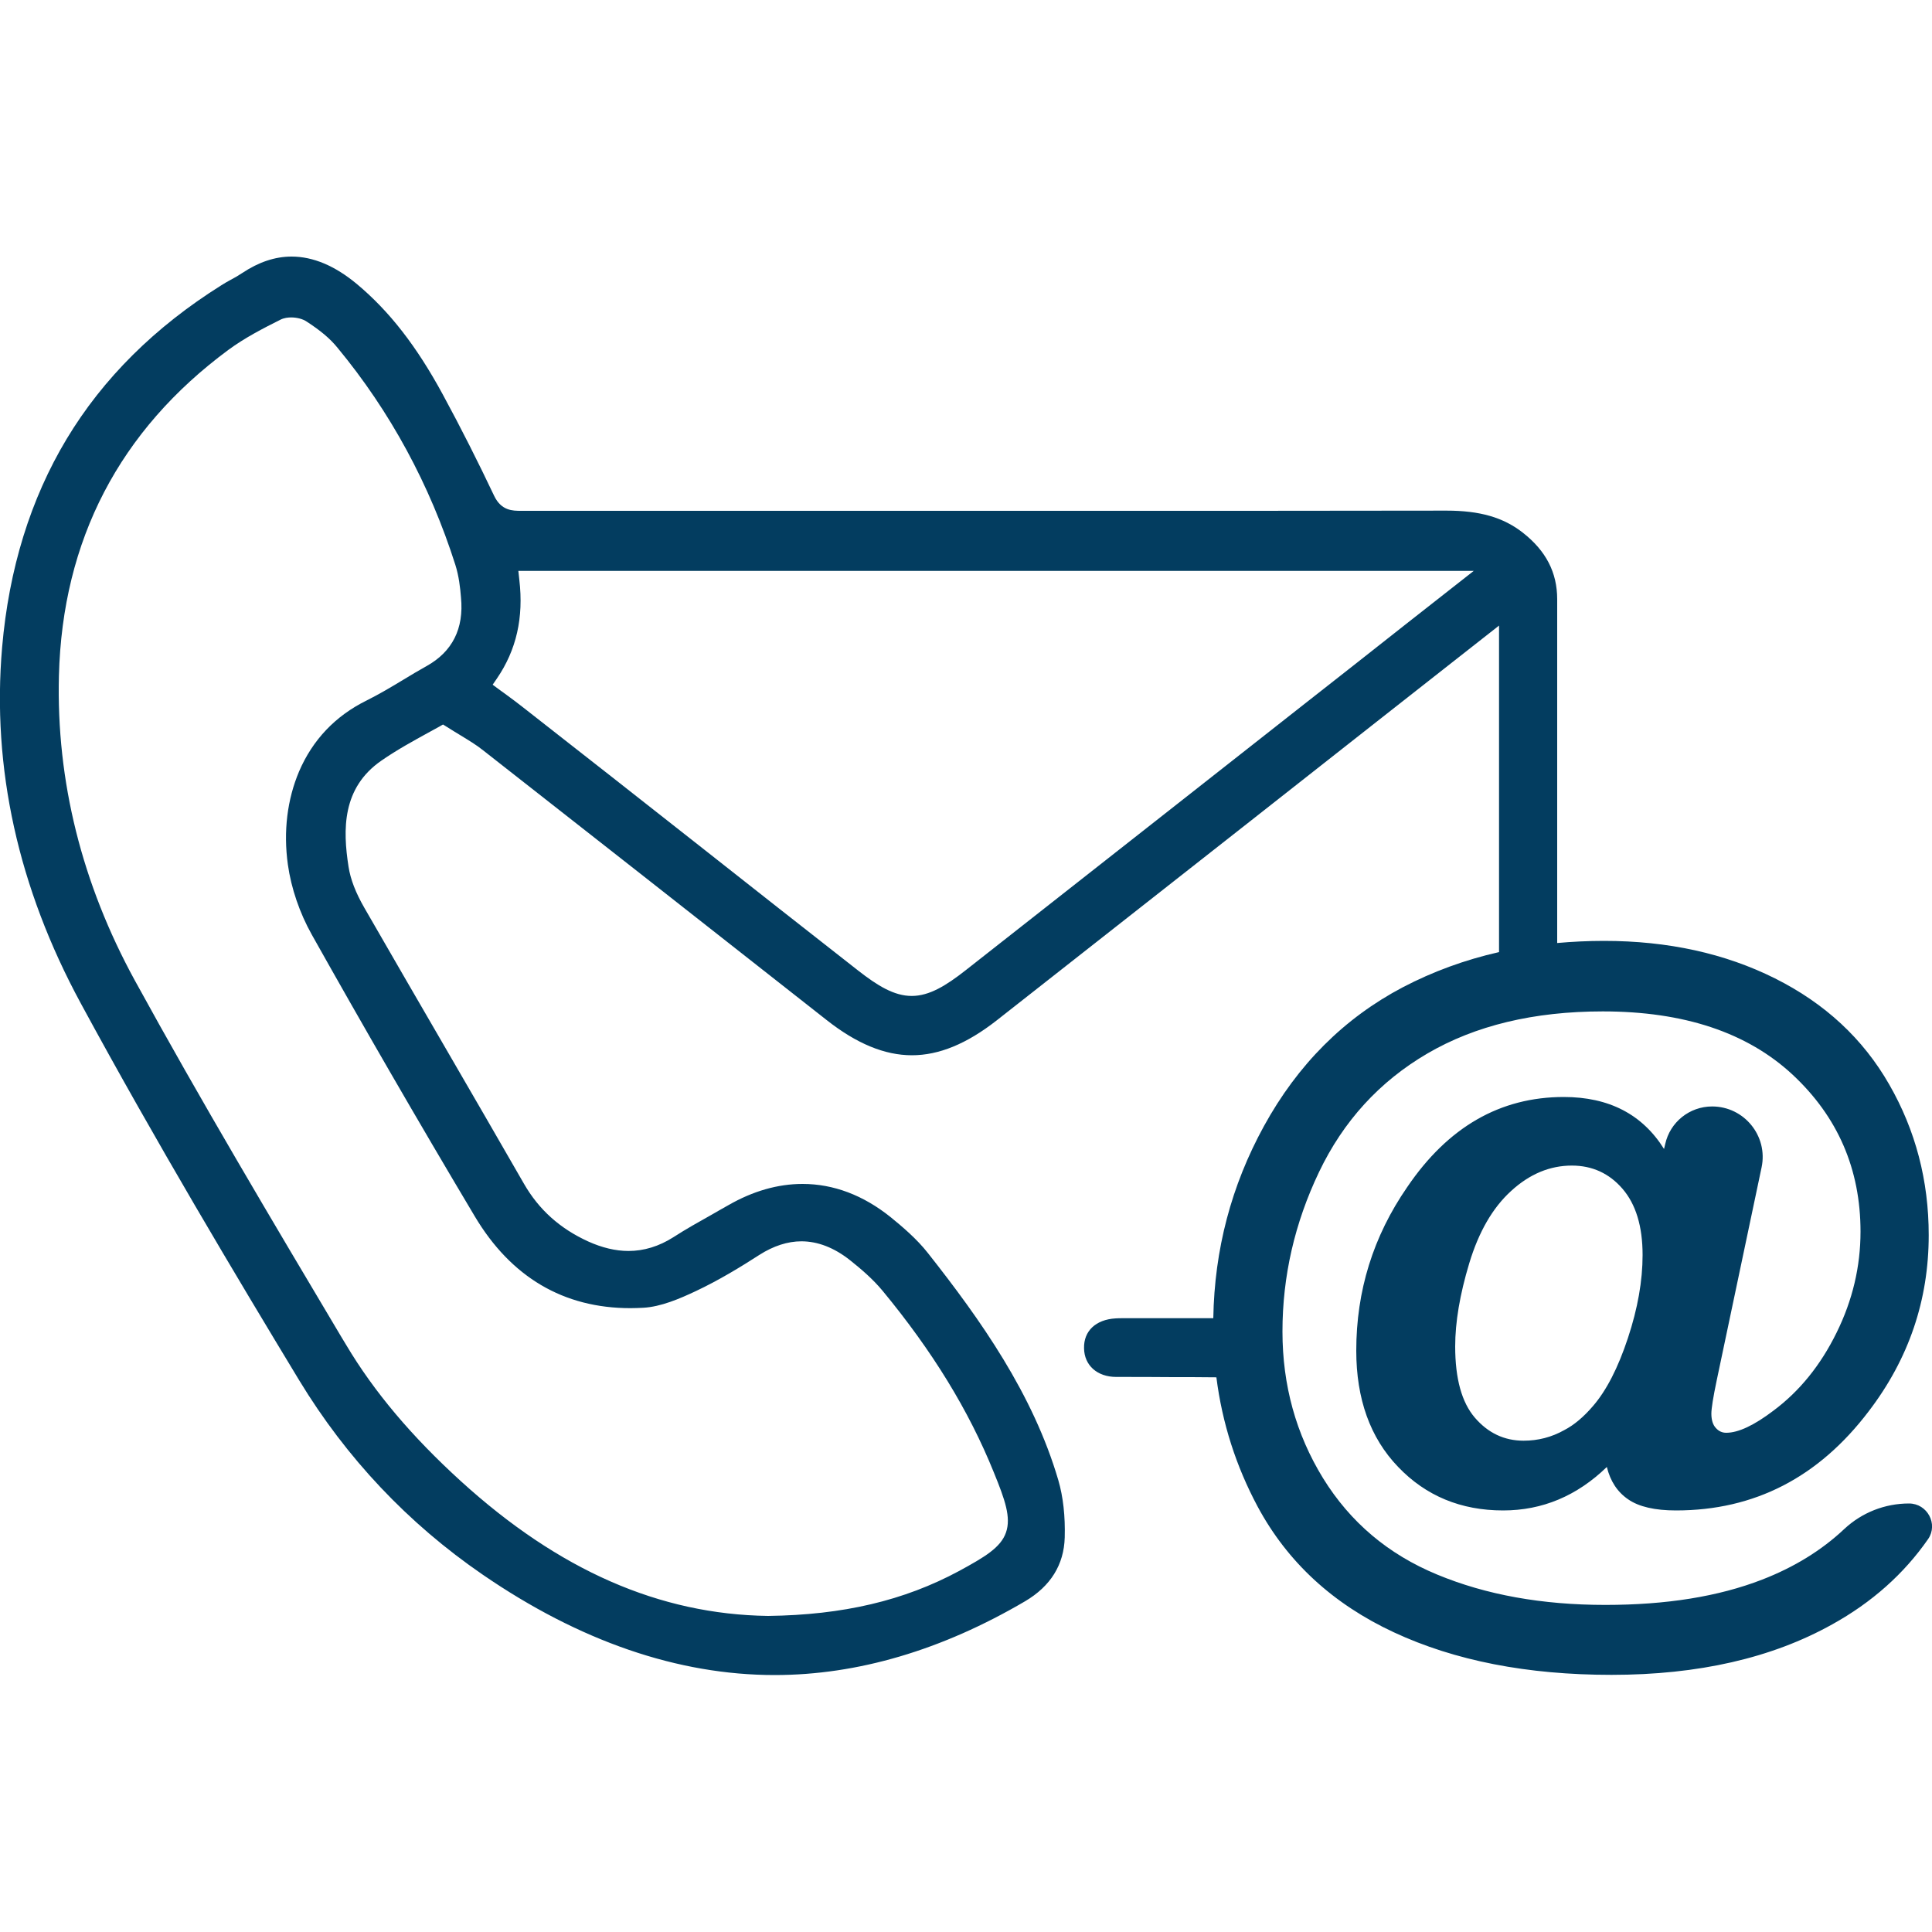 <?xml version="1.0" encoding="utf-8"?>
<!-- Generator: Adobe Illustrator 28.3.0, SVG Export Plug-In . SVG Version: 6.00 Build 0)  -->
<svg version="1.1" id="Camada_1" xmlns="http://www.w3.org/2000/svg" xmlns:xlink="http://www.w3.org/1999/xlink" x="0px" y="0px"
	 viewBox="0 0 1000 1000" style="enable-background:new 0 0 1000 1000;" xml:space="preserve">
<style type="text/css">
	.st0{fill:#033D60;}
	.st1{fill:#F2F2F2;}
	.st2{fill:#CDD4DC;}
</style>
<path class="st0" d="M988.1,778.2c-12.5,0-24.4,4.7-33.5,13.2c-11.8,11.1-26,19.8-42.5,26.2c-22.7,8.8-49.7,13.1-81.2,13.1
	c-32.7,0-61.7-5.2-87-15.7c-25.4-10.5-45-27.1-59.1-49.9c-14-22.8-21-48.1-21-75.9c0-28.6,6.3-56.1,18.9-82.5
	c12.6-26.4,31.3-46.9,56.1-61.4c24.8-14.5,55.1-21.8,90.8-21.8c42,0,74.7,10.9,98.2,32.7c23.4,21.8,35.2,48.9,35.2,81.3
	c0,18-4.1,35.5-12.4,52.3c-8.3,16.9-19.2,30.3-32.6,40.3c-10,7.6-18.2,11.5-24.5,11.5c-2.1,0-3.9-0.8-5.4-2.5
	c-1.5-1.6-2.3-4.1-2.3-7.4c0-2.6,0.9-8.4,2.8-17.4l23.2-110.1c3.4-16.2-9-31.5-25.6-31.5c-11.7,0-21.8,8.1-24.3,19.5l-0.6,2.5
	c-11.2-17.9-28.5-26.9-51.9-26.9c-32.9,0-59.9,15.5-81,46.6C710.7,640,702,668.2,702,699.1c0,25,7.2,45.1,21.6,60.1
	c14.4,15.1,32.6,22.6,54.4,22.6c20.3,0,38.2-7.5,53.7-22.5c1.8,7.4,5.5,13,11.1,16.8c5.5,3.8,13.8,5.7,24.7,5.7
	c40.6,0,73.8-17.1,99.8-51.4c20.7-27.1,31-57.5,31-91.1c0-28.2-6.8-54.2-20.4-77.9c-13.6-23.8-33.4-42.1-59.2-55
	c-25.8-12.9-55.3-19.4-88.5-19.4c-8.3,0-16.3,0.4-24.2,1.1c0,0,0,0,0,0c0-38,0-75.8,0-113.2l0-64.7c0-13.9-5.8-25.1-17.8-34.5
	c-10.1-7.9-22.2-11.4-39.5-11.4h-0.2c-60.2,0.1-119.2,0.1-163.9,0.1c-26.1,0-52.1,0-78.2,0c-26.1,0-52.1,0-78.2,0l-67.7,0
	c-30.1,0-60.1,0-90.2,0l-0.6,0c-4.3,0-10.2,0-13.9-7.7c-8.2-17.3-17.1-35-26.6-52.5c-13.5-24.9-27.6-43.1-44.5-57.2
	c-11.3-9.4-22.6-14.2-33.8-14.2c-8.6,0-17.1,2.9-25.5,8.5c-2.1,1.4-4.2,2.6-6.3,3.7c-1.6,0.9-3.1,1.7-4.6,2.7
	c-34.3,21.5-61.2,48.2-80,79.5C15.8,258.3,4.6,294.5,1.1,335c-5.4,62.5,8.3,124.5,40.7,184.3c38.9,71.8,80.9,142,113.1,195.2
	c24.4,40.2,56.3,74,94.9,100.5c50.2,34.5,101.1,52,151.2,52c42.9,0,86.5-12.9,129.6-38.2c13.2-7.8,20.1-18.9,20.5-33
	c0.3-11-0.8-21-3.3-29.6c-13.1-44.7-40.2-83-67.5-117.6c-5.8-7.4-13.4-13.8-19.3-18.6c-14.2-11.4-29.6-17.2-45.6-17.2
	c-12.8,0-25.7,3.7-38.4,11c-2.9,1.6-5.8,3.3-8.6,4.9c-6.6,3.7-13.4,7.5-19.9,11.7c-7.4,4.7-15.2,7.1-23.2,7.1
	c-6.7,0-13.7-1.7-20.8-4.9c-14.7-6.7-25.6-16.5-33.3-29.9c-13-22.6-26.3-45.6-39.2-67.8c-14.3-24.6-29-50-43.4-75
	c-4.5-7.8-7.2-14.8-8.2-21.3c-3-19.2-3.4-40.8,17-54.9c8.2-5.7,17.1-10.5,23.6-14.1c2.4-1.3,4.5-2.5,6.2-3.4l2.1-1.2l2.1,1.3
	c2.4,1.5,4.6,2.9,6.8,4.2c4.4,2.7,8.3,5,11.9,7.9c52.8,41.4,109.3,85.7,177.8,139.6c15.5,12.2,30,18.2,44.1,18.2
	c14,0,28.3-5.9,43.7-17.9c43.4-34.1,87.5-68.7,130.2-102.3c22.2-17.5,44.4-34.9,66.6-52.4c12.4-9.7,24.8-19.5,37.8-29.7l25.6-20.1
	l0,169c0,0,0,0,0,0c-17.7,4-34.3,10.1-49.8,18.2c-30.4,16-54.4,40-71.9,71.9c-16.9,30.8-25.6,63.9-26.2,99.4c0,0,0,0,0,0l-41.9,0
	c-0.8,0-1.5,0-2.3,0c-0.8,0-1.5,0-2.3,0c-1.7,0-3,0-4.1,0.1c-10.2,0.6-16.5,6.5-16.3,15.4c0.1,8.9,6.8,14.9,16.7,14.9
	c9.8,0,19.7,0,29.5,0.1c7.4,0,14.8,0,22.3,0.1c0,0,0,0,0,0c3,23.7,10.2,46.1,21.4,67c15.4,28.6,38.9,50.3,70.5,65
	c31.6,14.7,69.1,22,112.6,22c44.9,0,83-8.7,114.2-26.1c20.6-11.4,37.2-26.2,49.7-44.2C1003.3,788.9,997.6,778.2,988.1,778.2z
	 M842.6,692.6c-5.1,15.4-11.1,27.1-18.1,35.2c-4.9,5.7-9.8,9.8-14.8,12.4c-6.6,3.7-13.6,5.5-21.1,5.5c-10,0-18.4-4-25.2-11.9
	c-6.8-7.9-10.2-20.2-10.2-36.9c0-12.5,2.4-26.9,7.3-43.1c4.9-16.2,12.1-28.7,21.7-37.4c9.6-8.8,20.1-13.1,31.4-13.1
	c10.5,0,19.3,4,26.2,12c6.9,8,10.4,19.4,10.4,34.3C850.2,662.9,847.7,677.2,842.6,692.6z M220.9,344.7c-4.1,2.3-8.2,4.7-12.1,7.1
	c-6.1,3.7-12.5,7.5-19.1,10.8c-16.2,8-27.9,20.4-34.9,36.7c-6.1,14.4-8.2,31-5.8,48.2c1.7,12.2,6.1,25.1,12.4,36.3
	c26.2,46.7,54.5,95.7,84.3,145.7c18.8,31.6,46,47.6,80.6,47.6c2.2,0,4.4-0.1,6.6-0.2c9.2-0.5,18.9-4.7,27.2-8.6
	c11.9-5.6,23.4-12.6,33-18.8c7.2-4.6,14.6-7,21.7-7c8.5,0,17,3.3,25.2,9.8c5.4,4.3,11.7,9.6,16.9,15.9c25.6,31,44.5,61.7,57.5,93.9
	c5.8,14.2,9,23.3,6.3,31.1c-2.7,7.8-11,12.7-24.2,19.9c-28.6,15.4-60.1,22.8-98.9,23.3l-0.1,0c-56.2-0.8-108.2-23.6-158.9-69.7
	c-25.5-23.2-45-46.3-59.5-70.7l-2.6-4.3c-35.7-60-72.6-122-106.7-184.2c-27.4-50.1-40.7-103.2-39.3-157.8
	c1.8-70.1,31.3-126.9,87.7-168.6c8.4-6.2,17.9-11.1,26.9-15.6c1.9-1,4.1-1.2,5.6-1.2c3,0,6.1,0.8,8.1,2.2
	c7.1,4.6,12.1,8.8,15.9,13.5c27.3,33,47.8,70.9,61,112.4c1.8,5.7,2.5,11.7,2.9,16.8C240.2,325.4,234.1,337.3,220.9,344.7z
	 M728.9,322.1c-18.5,14.6-36.4,28.7-54.4,42.8c-22,17.3-44,34.6-66,51.9c-36.3,28.5-72.5,57-108.8,85.5
	c-10.1,7.9-18.7,13.2-27.8,13.2c0,0,0,0,0,0c-9.1,0-17.7-5.3-27.8-13.2c-27.3-21.4-54.6-42.8-81.8-64.3c-30.5-24-61-48-91.6-71.9
	c-2.6-2.1-5.4-4.1-8.2-6.2c-1.4-1-2.9-2.1-4.4-3.2l-3.1-2.3l2.2-3.2c10.1-14.8,13.9-31.5,11.6-51.1l-0.5-4.6h494.5L728.9,322.1z
	 M628.2,699.8c0.1,1.3,0.2,2.6,0.3,3.9C628.4,702.4,628.3,701.1,628.2,699.8z M627.8,686.5c0,1.9,0,3.8,0.1,5.7
	C627.8,690.3,627.8,688.4,627.8,686.5z M627.9,693.1c0,1.6,0.1,3.2,0.2,4.8C628,696.3,627.9,694.7,627.9,693.1z"/>
</svg>
